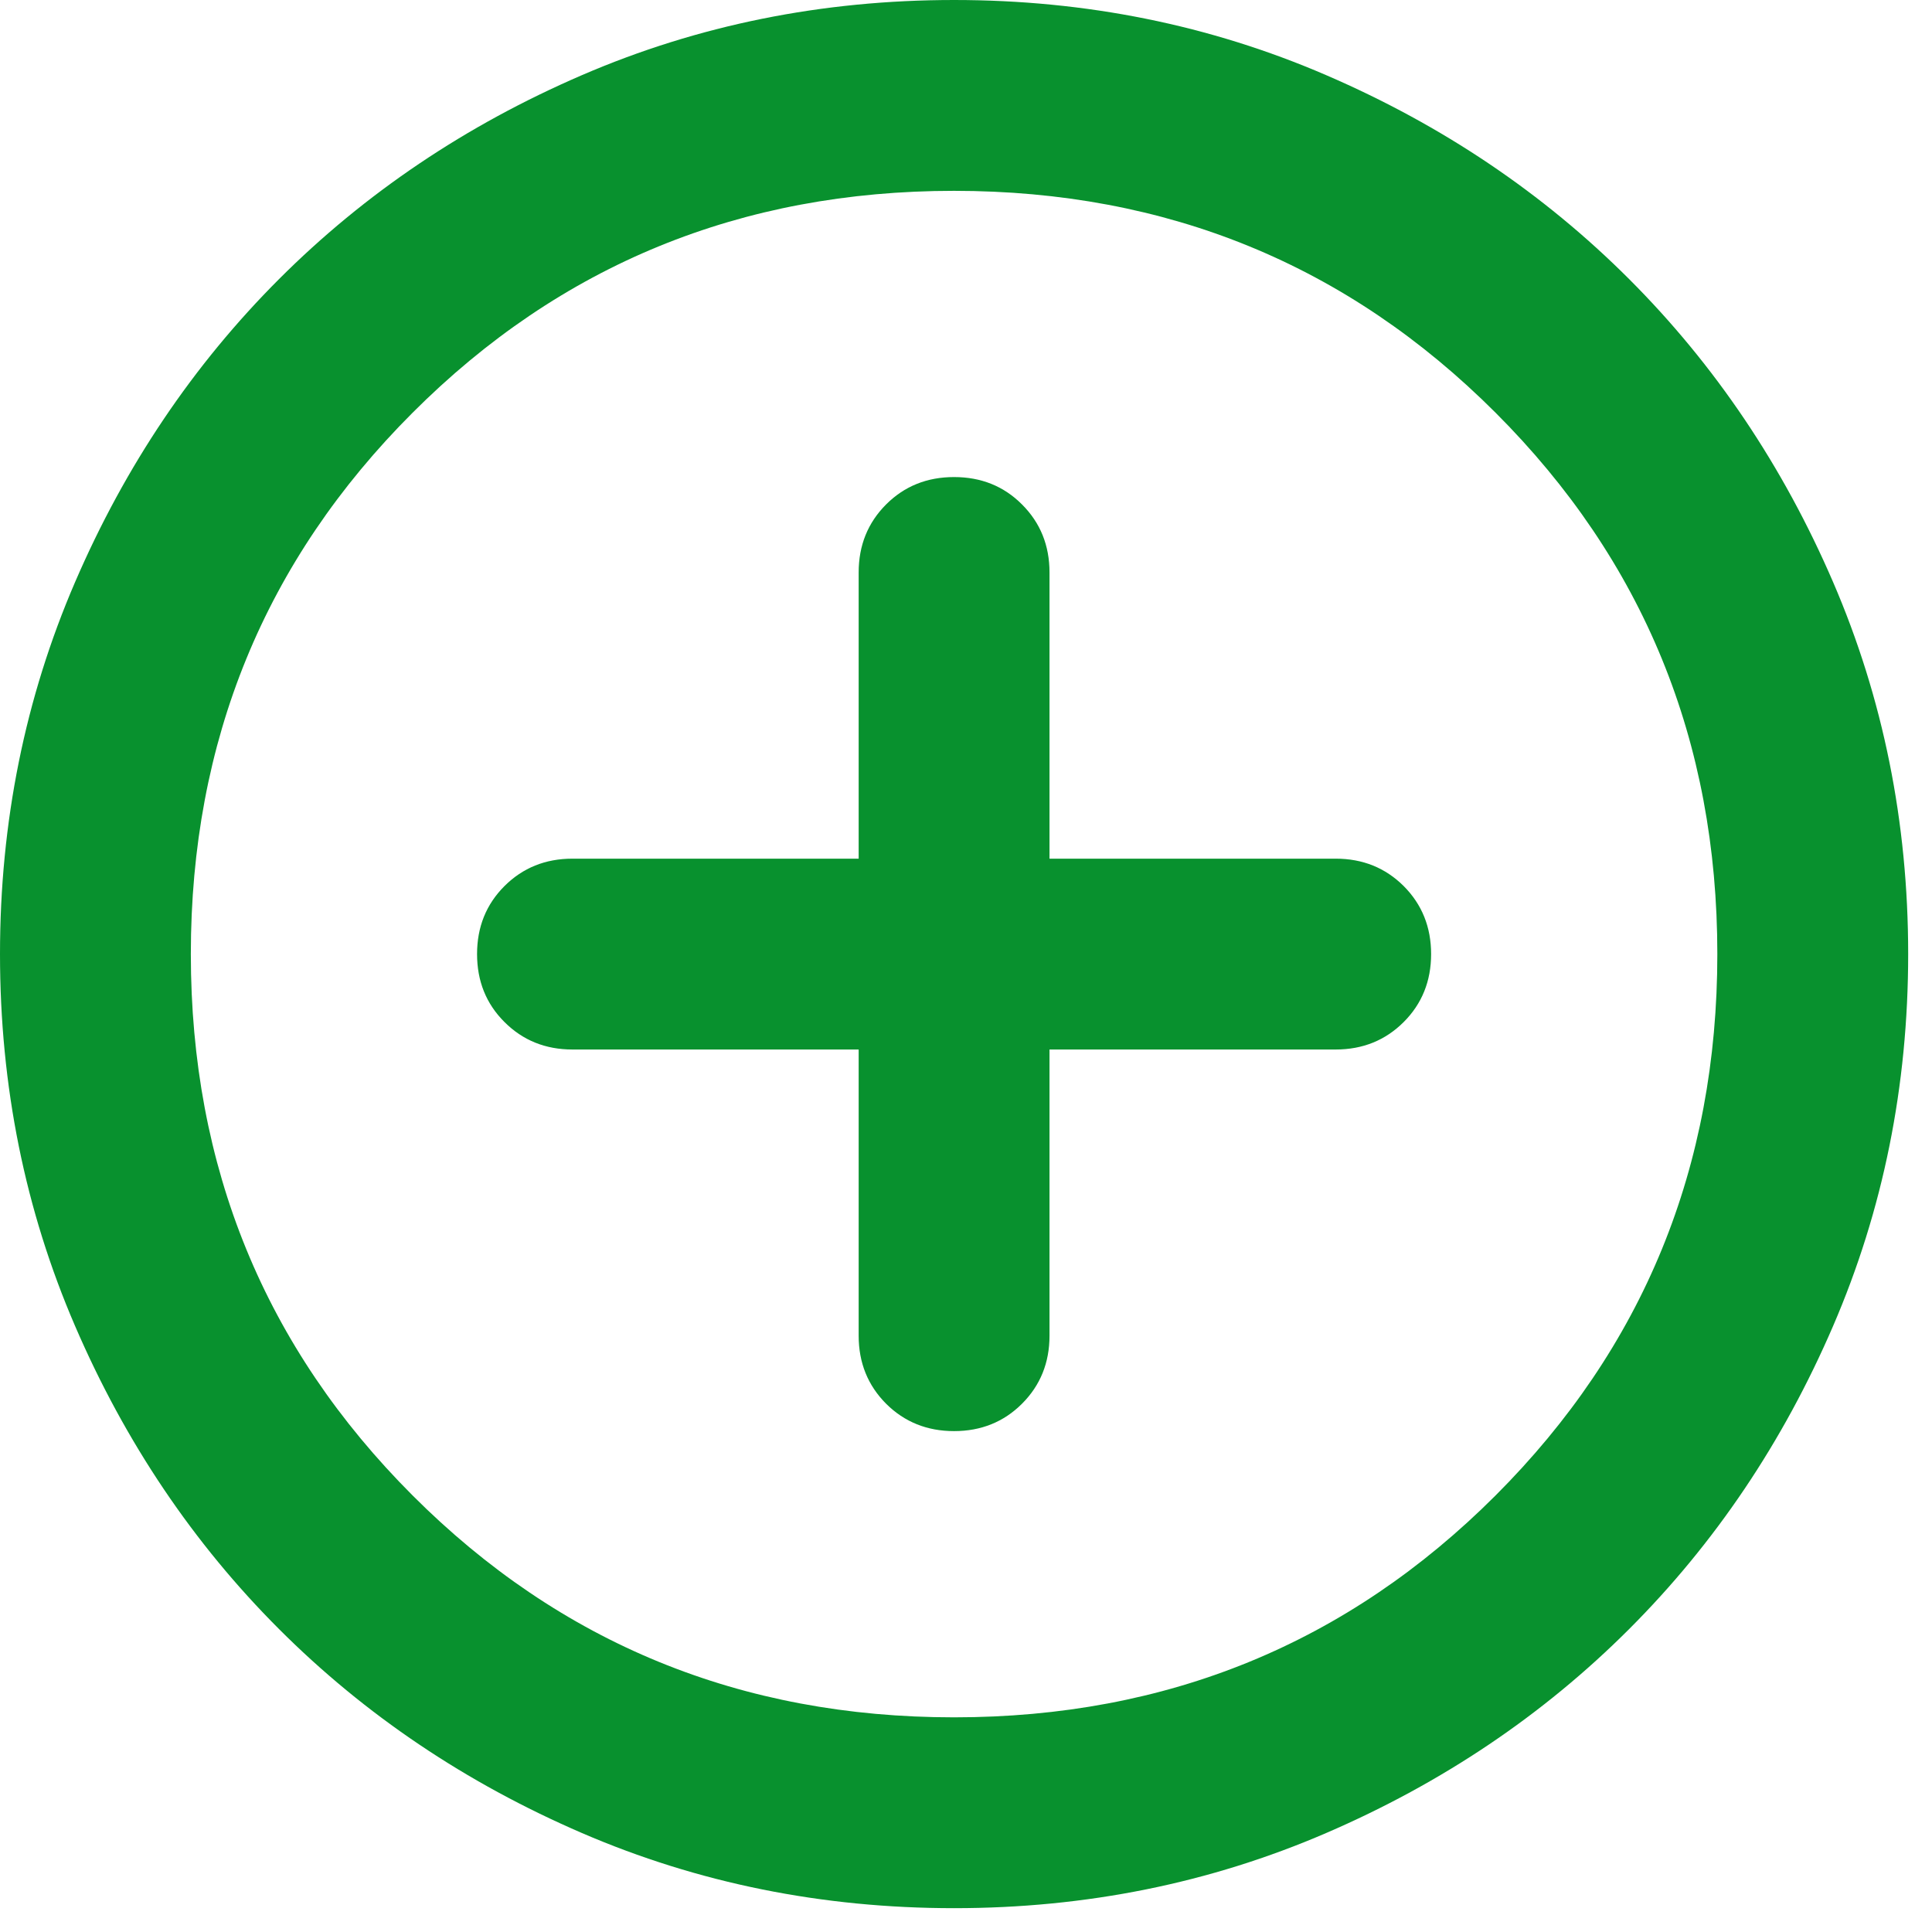 <?xml version="1.0" encoding="utf-8"?>
<svg xmlns="http://www.w3.org/2000/svg" fill="none" height="100%" overflow="visible" preserveAspectRatio="none" style="display: block;" viewBox="0 0 27 27" width="100%">
<path d="M12 14.667V18.667C12 19.044 12.128 19.361 12.383 19.617C12.639 19.872 12.956 20 13.333 20C13.711 20 14.028 19.872 14.283 19.617C14.539 19.361 14.667 19.044 14.667 18.667V14.667H18.667C19.044 14.667 19.361 14.539 19.617 14.283C19.872 14.028 20 13.711 20 13.333C20 12.956 19.872 12.639 19.617 12.383C19.361 12.128 19.044 12 18.667 12H14.667V8C14.667 7.622 14.539 7.306 14.283 7.05C14.028 6.794 13.711 6.667 13.333 6.667C12.956 6.667 12.639 6.794 12.383 7.05C12.128 7.306 12 7.622 12 8V12H8C7.622 12 7.306 12.128 7.05 12.383C6.794 12.639 6.667 12.956 6.667 13.333C6.667 13.711 6.794 14.028 7.05 14.283C7.306 14.539 7.622 14.667 8 14.667H12ZM13.333 26.667C11.489 26.667 9.756 26.317 8.133 25.617C6.511 24.917 5.1 23.967 3.9 22.767C2.7 21.567 1.75 20.156 1.05 18.533C0.35 16.911 0 15.178 0 13.333C0 11.489 0.35 9.756 1.05 8.133C1.75 6.511 2.7 5.1 3.9 3.9C5.1 2.7 6.511 1.75 8.133 1.05C9.756 0.35 11.489 0 13.333 0C15.178 0 16.911 0.35 18.533 1.05C20.156 1.75 21.567 2.7 22.767 3.9C23.967 5.1 24.917 6.511 25.617 8.133C26.317 9.756 26.667 11.489 26.667 13.333C26.667 15.178 26.317 16.911 25.617 18.533C24.917 20.156 23.967 21.567 22.767 22.767C21.567 23.967 20.156 24.917 18.533 25.617C16.911 26.317 15.178 26.667 13.333 26.667ZM13.333 24C16.311 24 18.833 22.967 20.9 20.9C22.967 18.833 24 16.311 24 13.333C24 10.356 22.967 7.833 20.9 5.767C18.833 3.7 16.311 2.667 13.333 2.667C10.356 2.667 7.833 3.7 5.767 5.767C3.7 7.833 2.667 10.356 2.667 13.333C2.667 16.311 3.7 18.833 5.767 20.9C7.833 22.967 10.356 24 13.333 24Z" fill="#08912E" id="add_circle"/>
</svg>